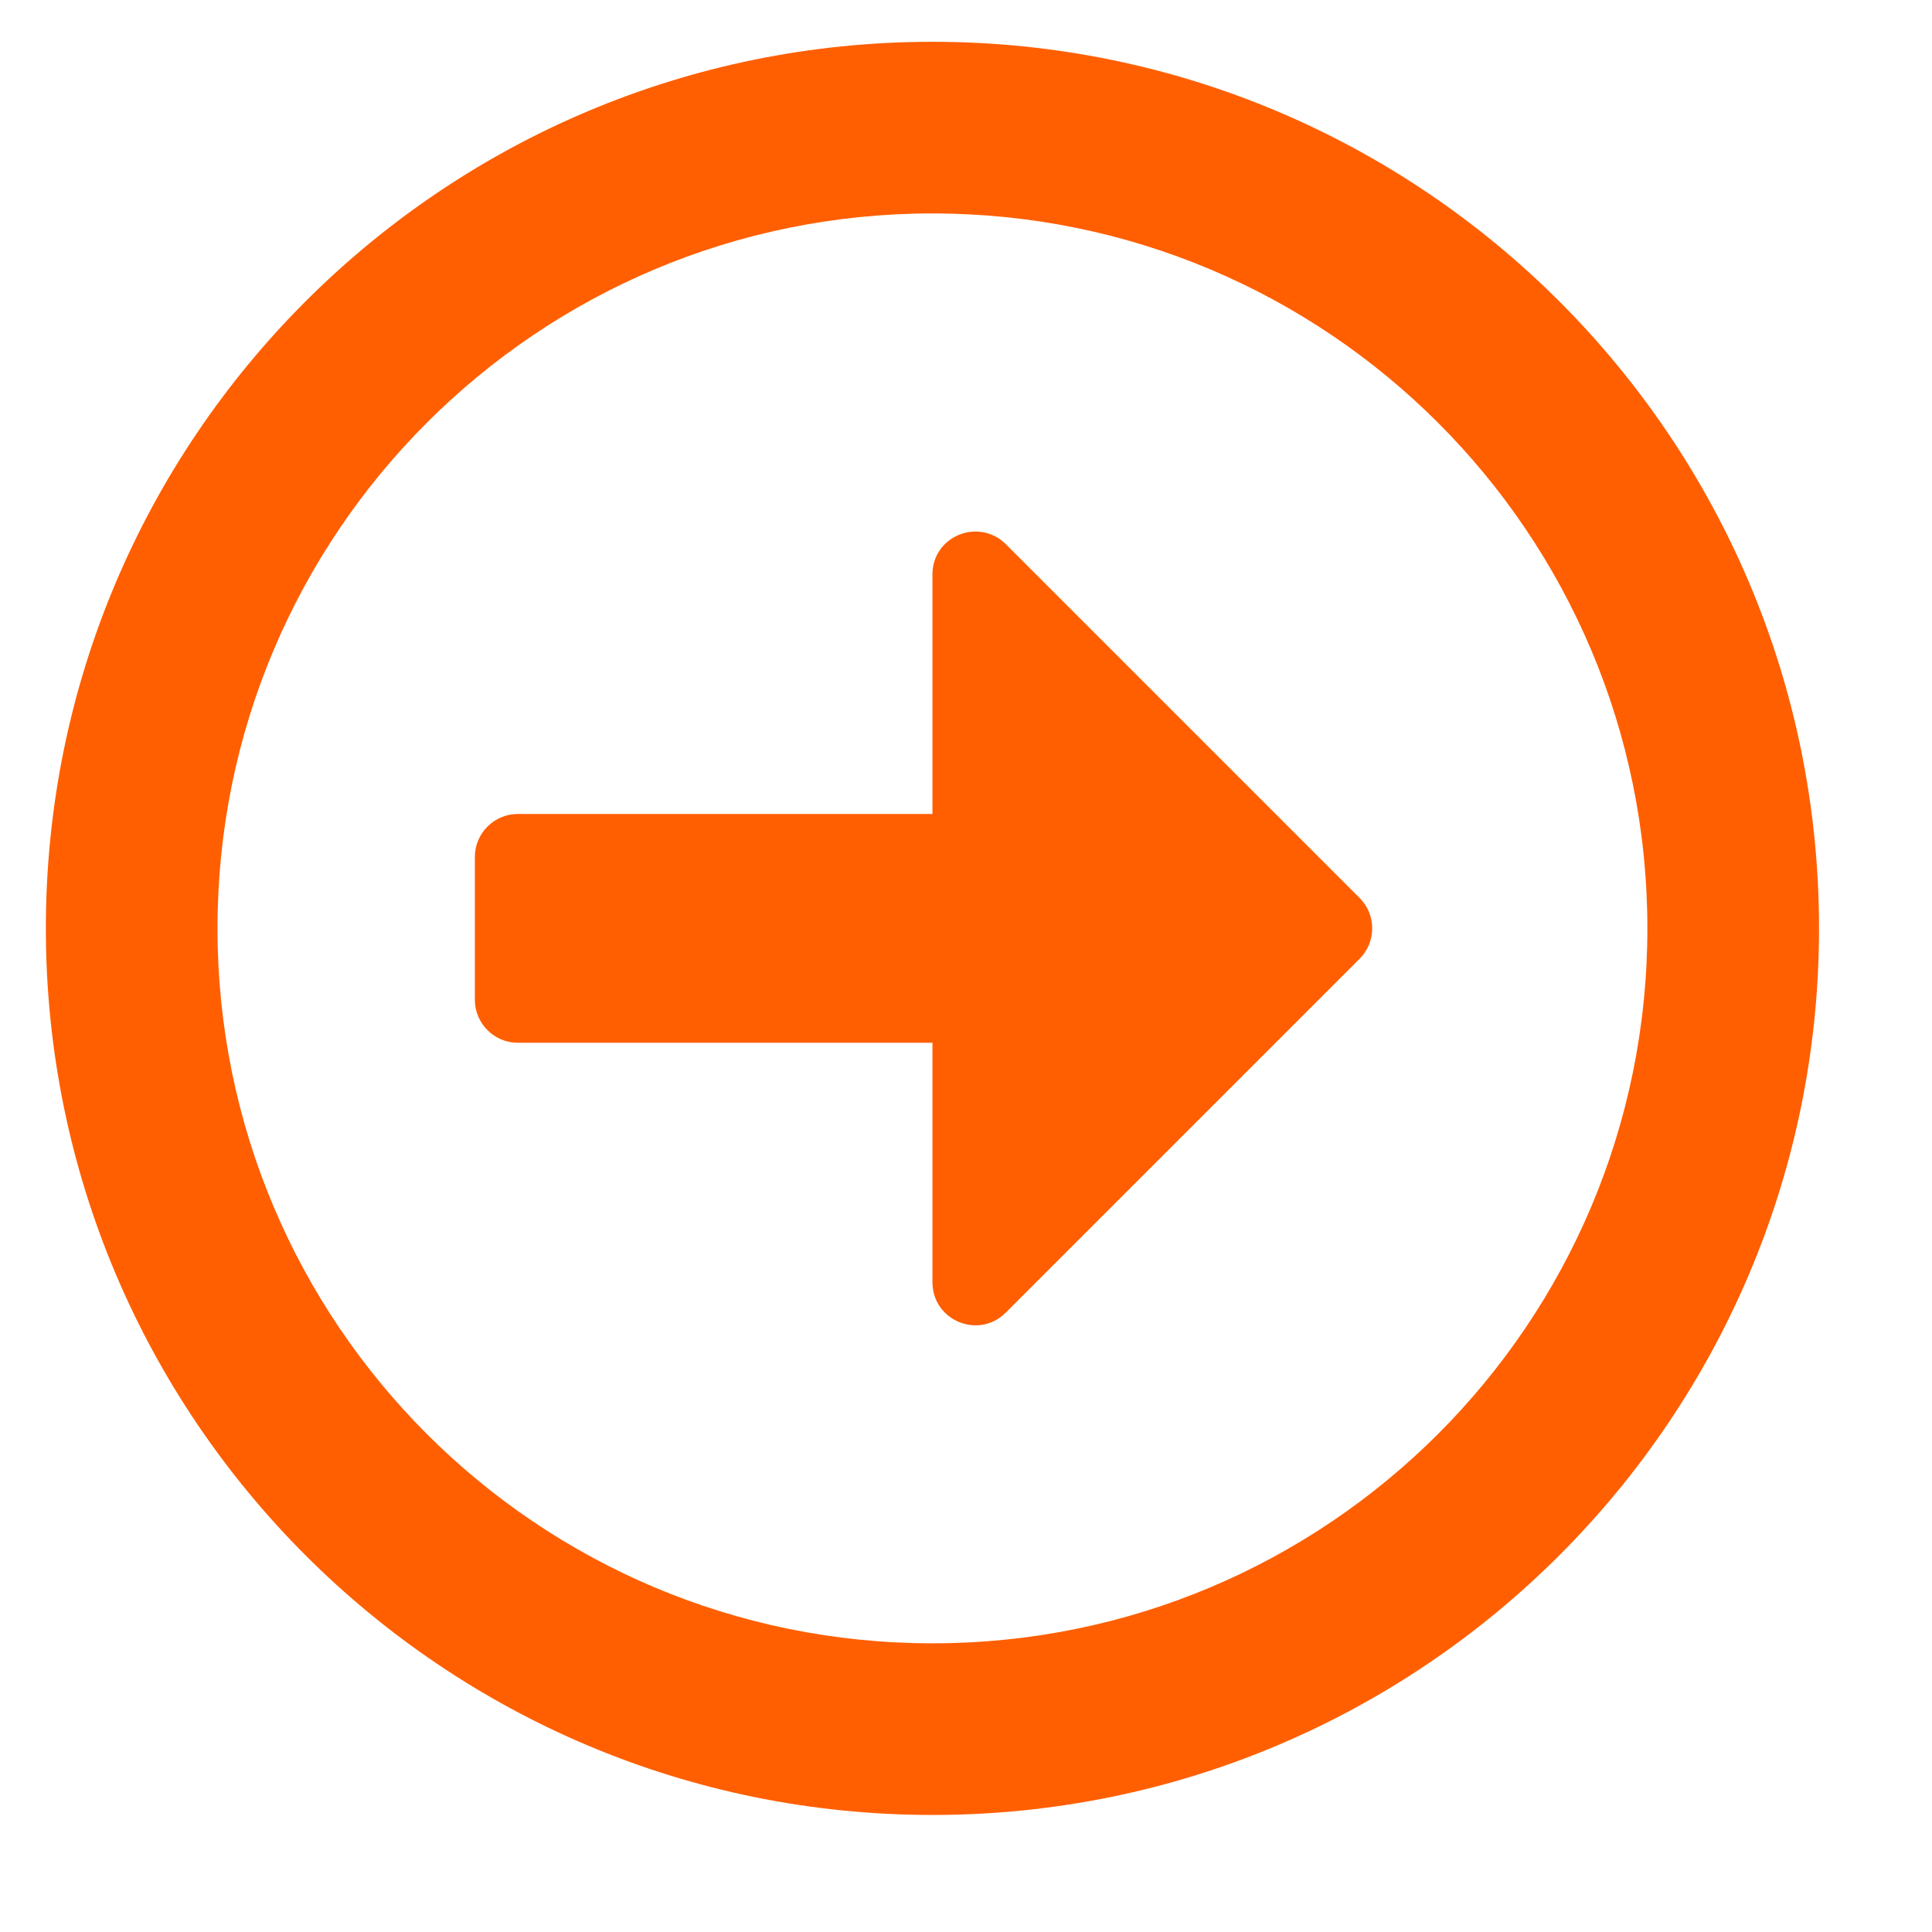 <svg width="19" height="19" viewBox="0 0 19 19" fill="none" xmlns="http://www.w3.org/2000/svg">
<g clip-path="url(#clip0_0_1271)">
<path d="M17.889 9.13C17.889 4.313 13.986 0.411 9.17 0.411C4.354 0.411 0.451 4.313 0.451 9.13C0.451 13.946 4.354 17.849 9.17 17.849C13.986 17.849 17.889 13.946 17.889 9.13ZM2.139 9.13C2.139 5.245 5.285 2.099 9.17 2.099C13.055 2.099 16.201 5.245 16.201 9.13C16.201 13.015 13.055 16.161 9.17 16.161C5.285 16.161 2.139 13.015 2.139 9.13ZM4.67 9.833V8.427C4.67 8.195 4.86 8.005 5.092 8.005H9.17V5.649C9.17 5.273 9.623 5.087 9.891 5.351L13.371 8.831C13.536 8.996 13.536 9.263 13.371 9.429L9.891 12.909C9.623 13.176 9.17 12.986 9.17 12.61V10.255H5.092C4.86 10.255 4.67 10.065 4.67 9.833Z" fill="#FF5F01"/>
</g>
<defs>
<clipPath id="clip0_0_1271">
<rect width="18" height="18" fill="white" transform="translate(0.17 0.13)"/>
</clipPath>
</defs>
</svg>
